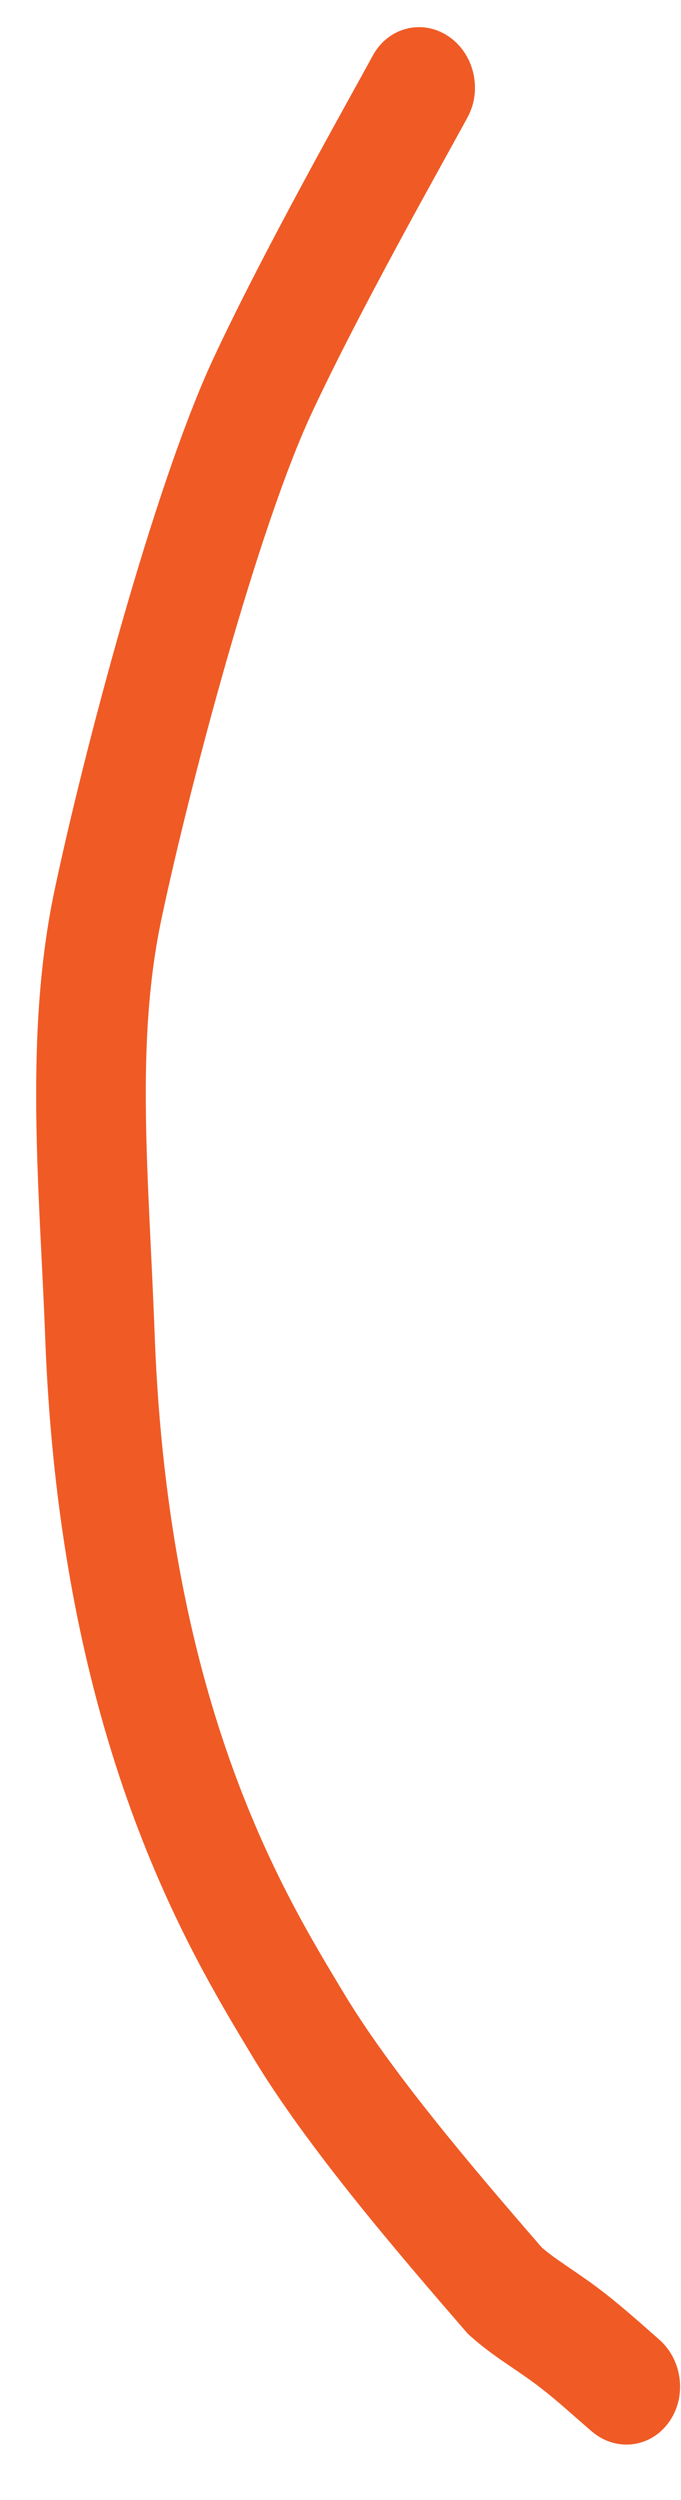<?xml version="1.0" encoding="UTF-8"?> <svg xmlns="http://www.w3.org/2000/svg" width="9" height="33" viewBox="0 0 9 33" fill="none"><path d="M4.927 0.733C5.128 0.364 5.571 0.248 5.917 0.473C6.263 0.698 6.38 1.18 6.179 1.549C5.783 2.277 4.767 4.069 4.121 5.45C3.402 6.989 2.503 10.385 2.134 12.13C1.783 13.793 1.967 15.527 2.044 17.618C2.228 22.571 3.787 25.051 4.541 26.306C5.167 27.348 6.245 28.613 7.162 29.67C7.235 29.732 7.318 29.795 7.424 29.867C7.533 29.943 7.69 30.047 7.837 30.154C8.141 30.376 8.44 30.643 8.715 30.886C9.028 31.163 9.079 31.657 8.83 31.988C8.596 32.3 8.18 32.358 7.872 32.136L7.811 32.088L7.408 31.736C7.281 31.628 7.16 31.53 7.041 31.443C6.917 31.352 6.809 31.282 6.664 31.182C6.529 31.089 6.375 30.979 6.224 30.844L6.187 30.811L6.154 30.774C5.254 29.735 4.053 28.339 3.331 27.138C2.513 25.777 0.796 23.01 0.597 17.648C0.525 15.724 0.314 13.676 0.721 11.751C1.092 9.994 2.022 6.439 2.825 4.721C3.498 3.282 4.553 1.419 4.927 0.733Z" fill="#F05A25"></path></svg> 